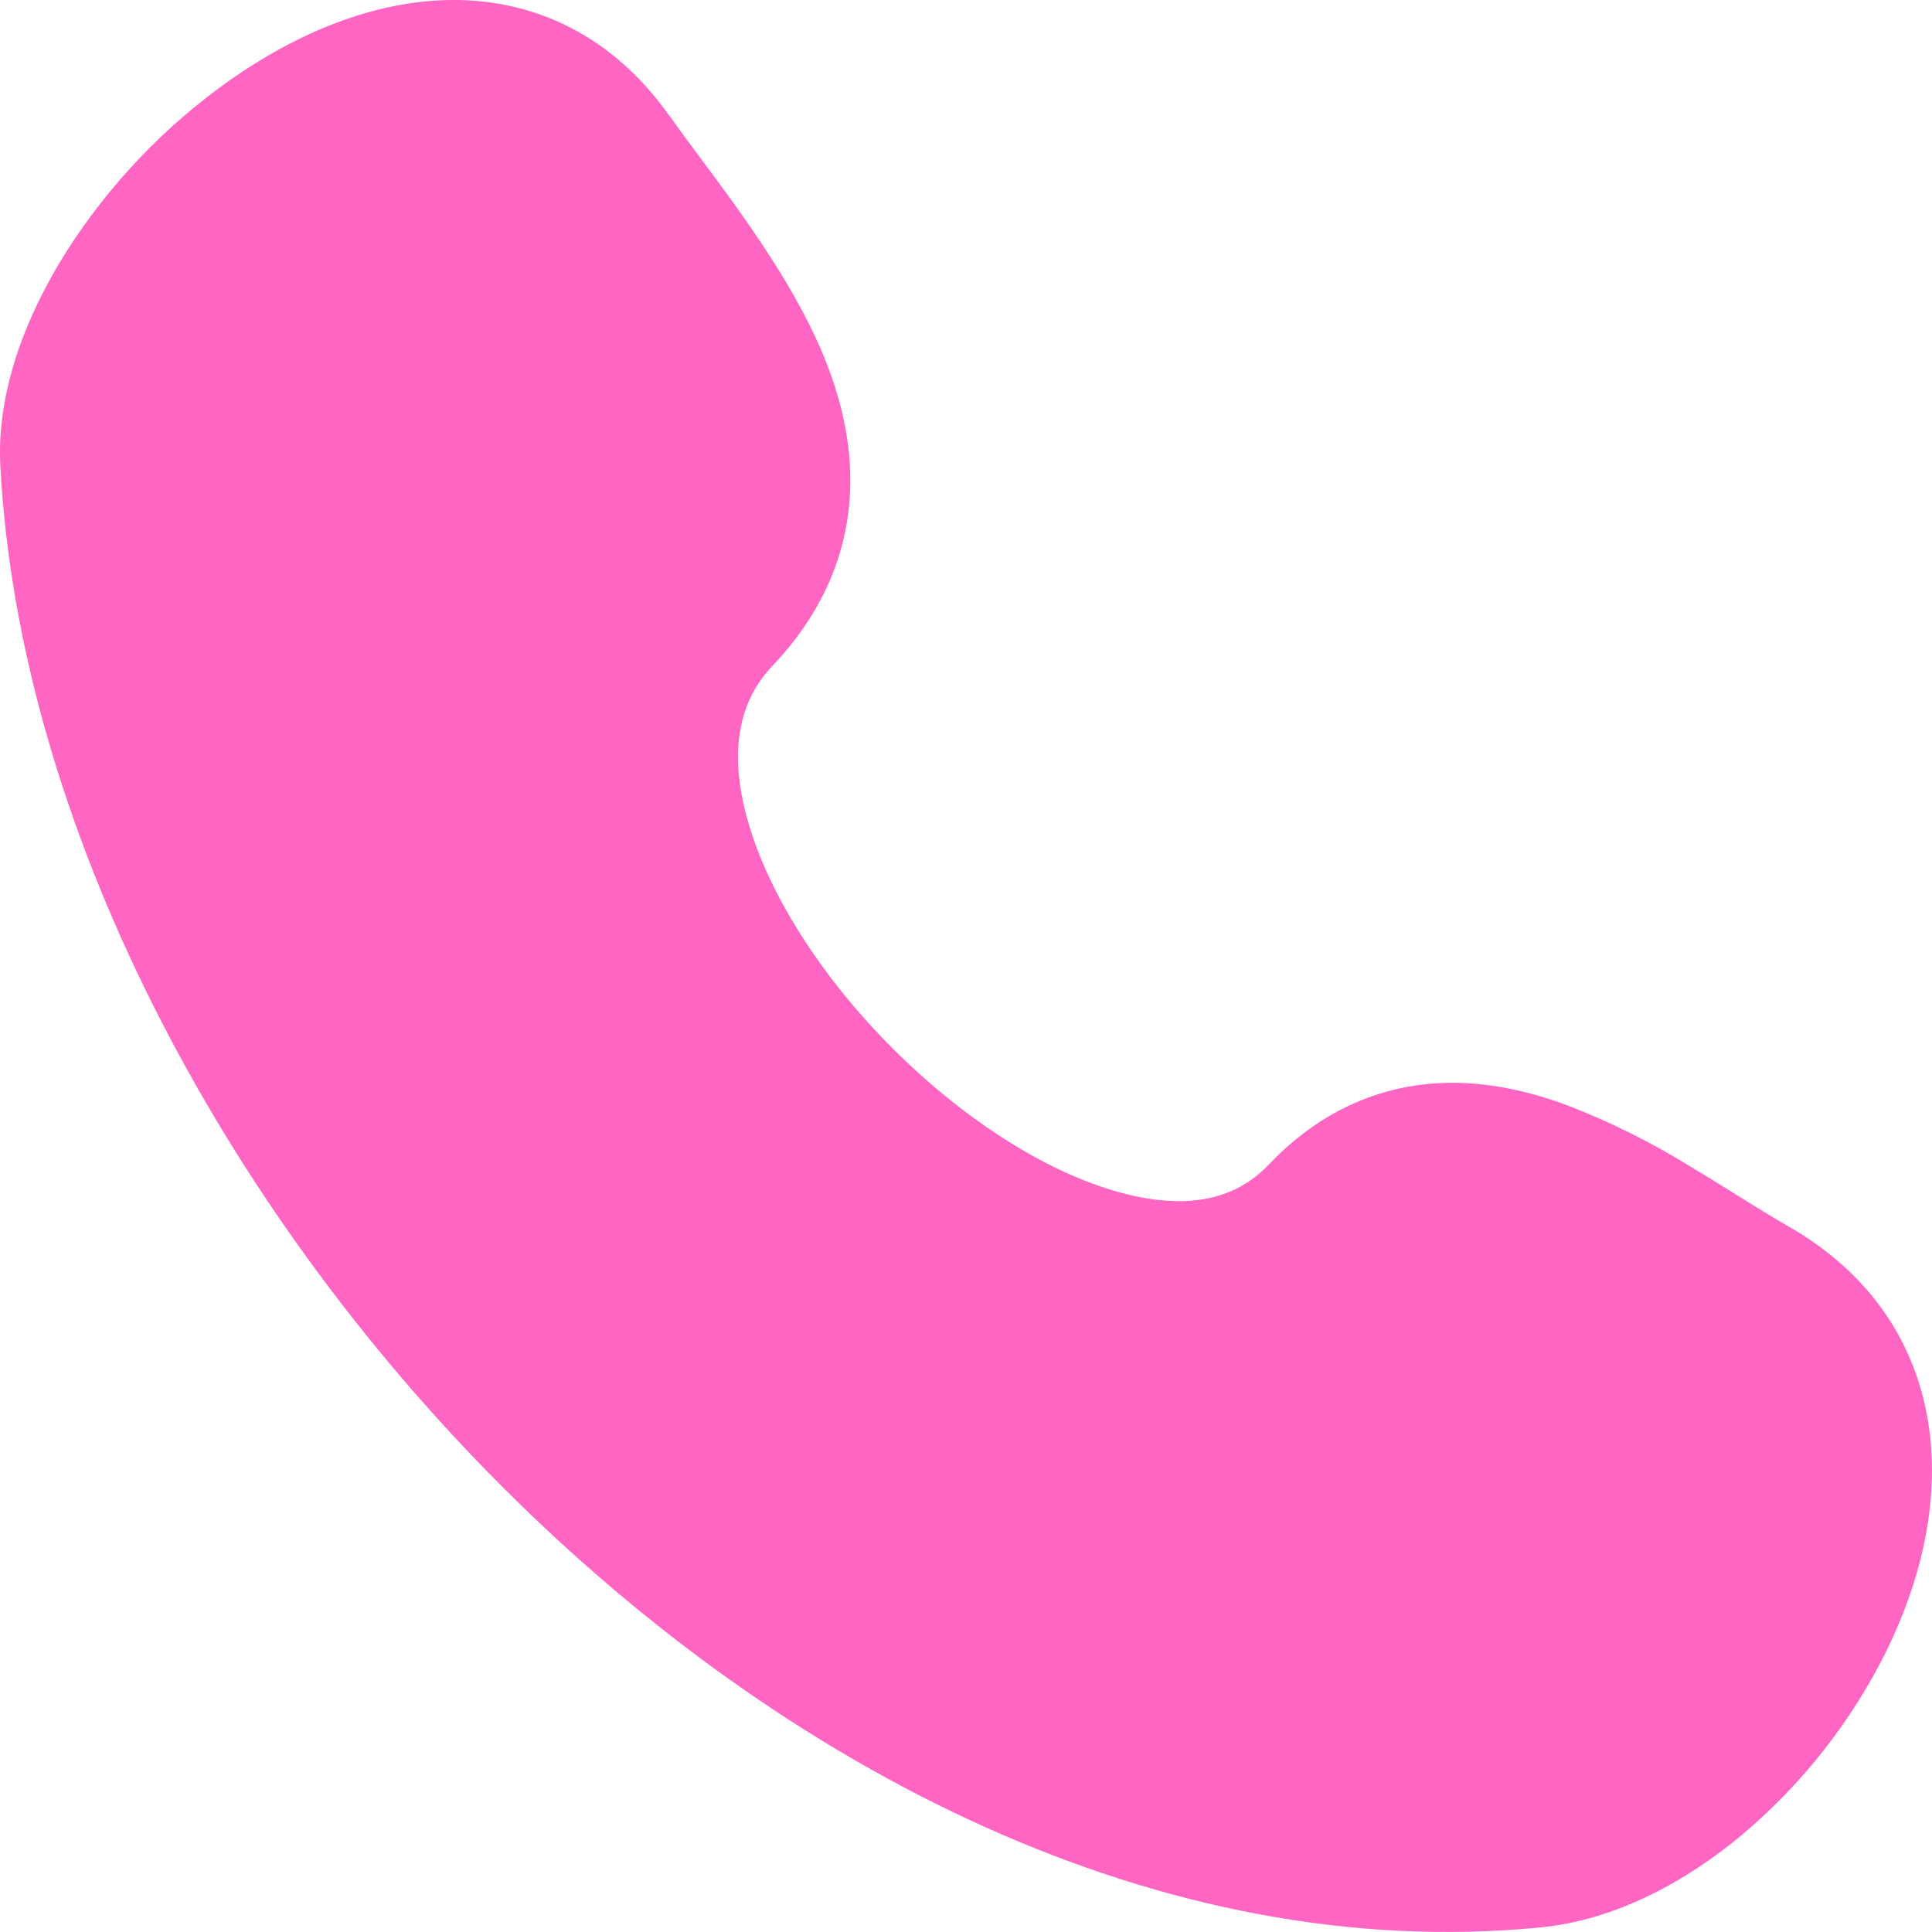 <svg width="23" height="23" viewBox="0 0 23 23" fill="none" xmlns="http://www.w3.org/2000/svg">
<path d="M7.966 1.375C7.291 0.42 6.357 -0.01 5.366 0C4.426 0.01 3.511 0.412 2.747 0.947C1.967 1.496 1.302 2.192 0.79 2.996C0.306 3.762 -0.043 4.666 0.004 5.55C0.232 9.8 2.623 14.341 5.981 17.701C9.337 21.058 13.818 23.391 18.342 22.945C19.229 22.858 20.068 22.406 20.753 21.831C21.462 21.23 22.041 20.492 22.455 19.66C22.856 18.844 23.096 17.903 22.963 16.986C22.827 16.031 22.292 15.177 21.31 14.611C21.106 14.493 20.905 14.371 20.706 14.245C20.529 14.136 20.34 14.016 20.111 13.88C19.644 13.591 19.151 13.347 18.638 13.151C18.111 12.958 17.508 12.832 16.881 12.918C16.231 13.008 15.627 13.315 15.104 13.864C14.702 14.289 14.11 14.421 13.277 14.18C12.43 13.935 11.477 13.326 10.649 12.503C9.821 11.682 9.195 10.722 8.927 9.855C8.663 8.996 8.78 8.365 9.193 7.93C9.751 7.343 10.048 6.689 10.11 5.998C10.172 5.326 10.004 4.693 9.765 4.141C9.406 3.317 8.798 2.497 8.321 1.858C8.201 1.698 8.083 1.537 7.967 1.374" fill="#FF66C4"/>
</svg>

